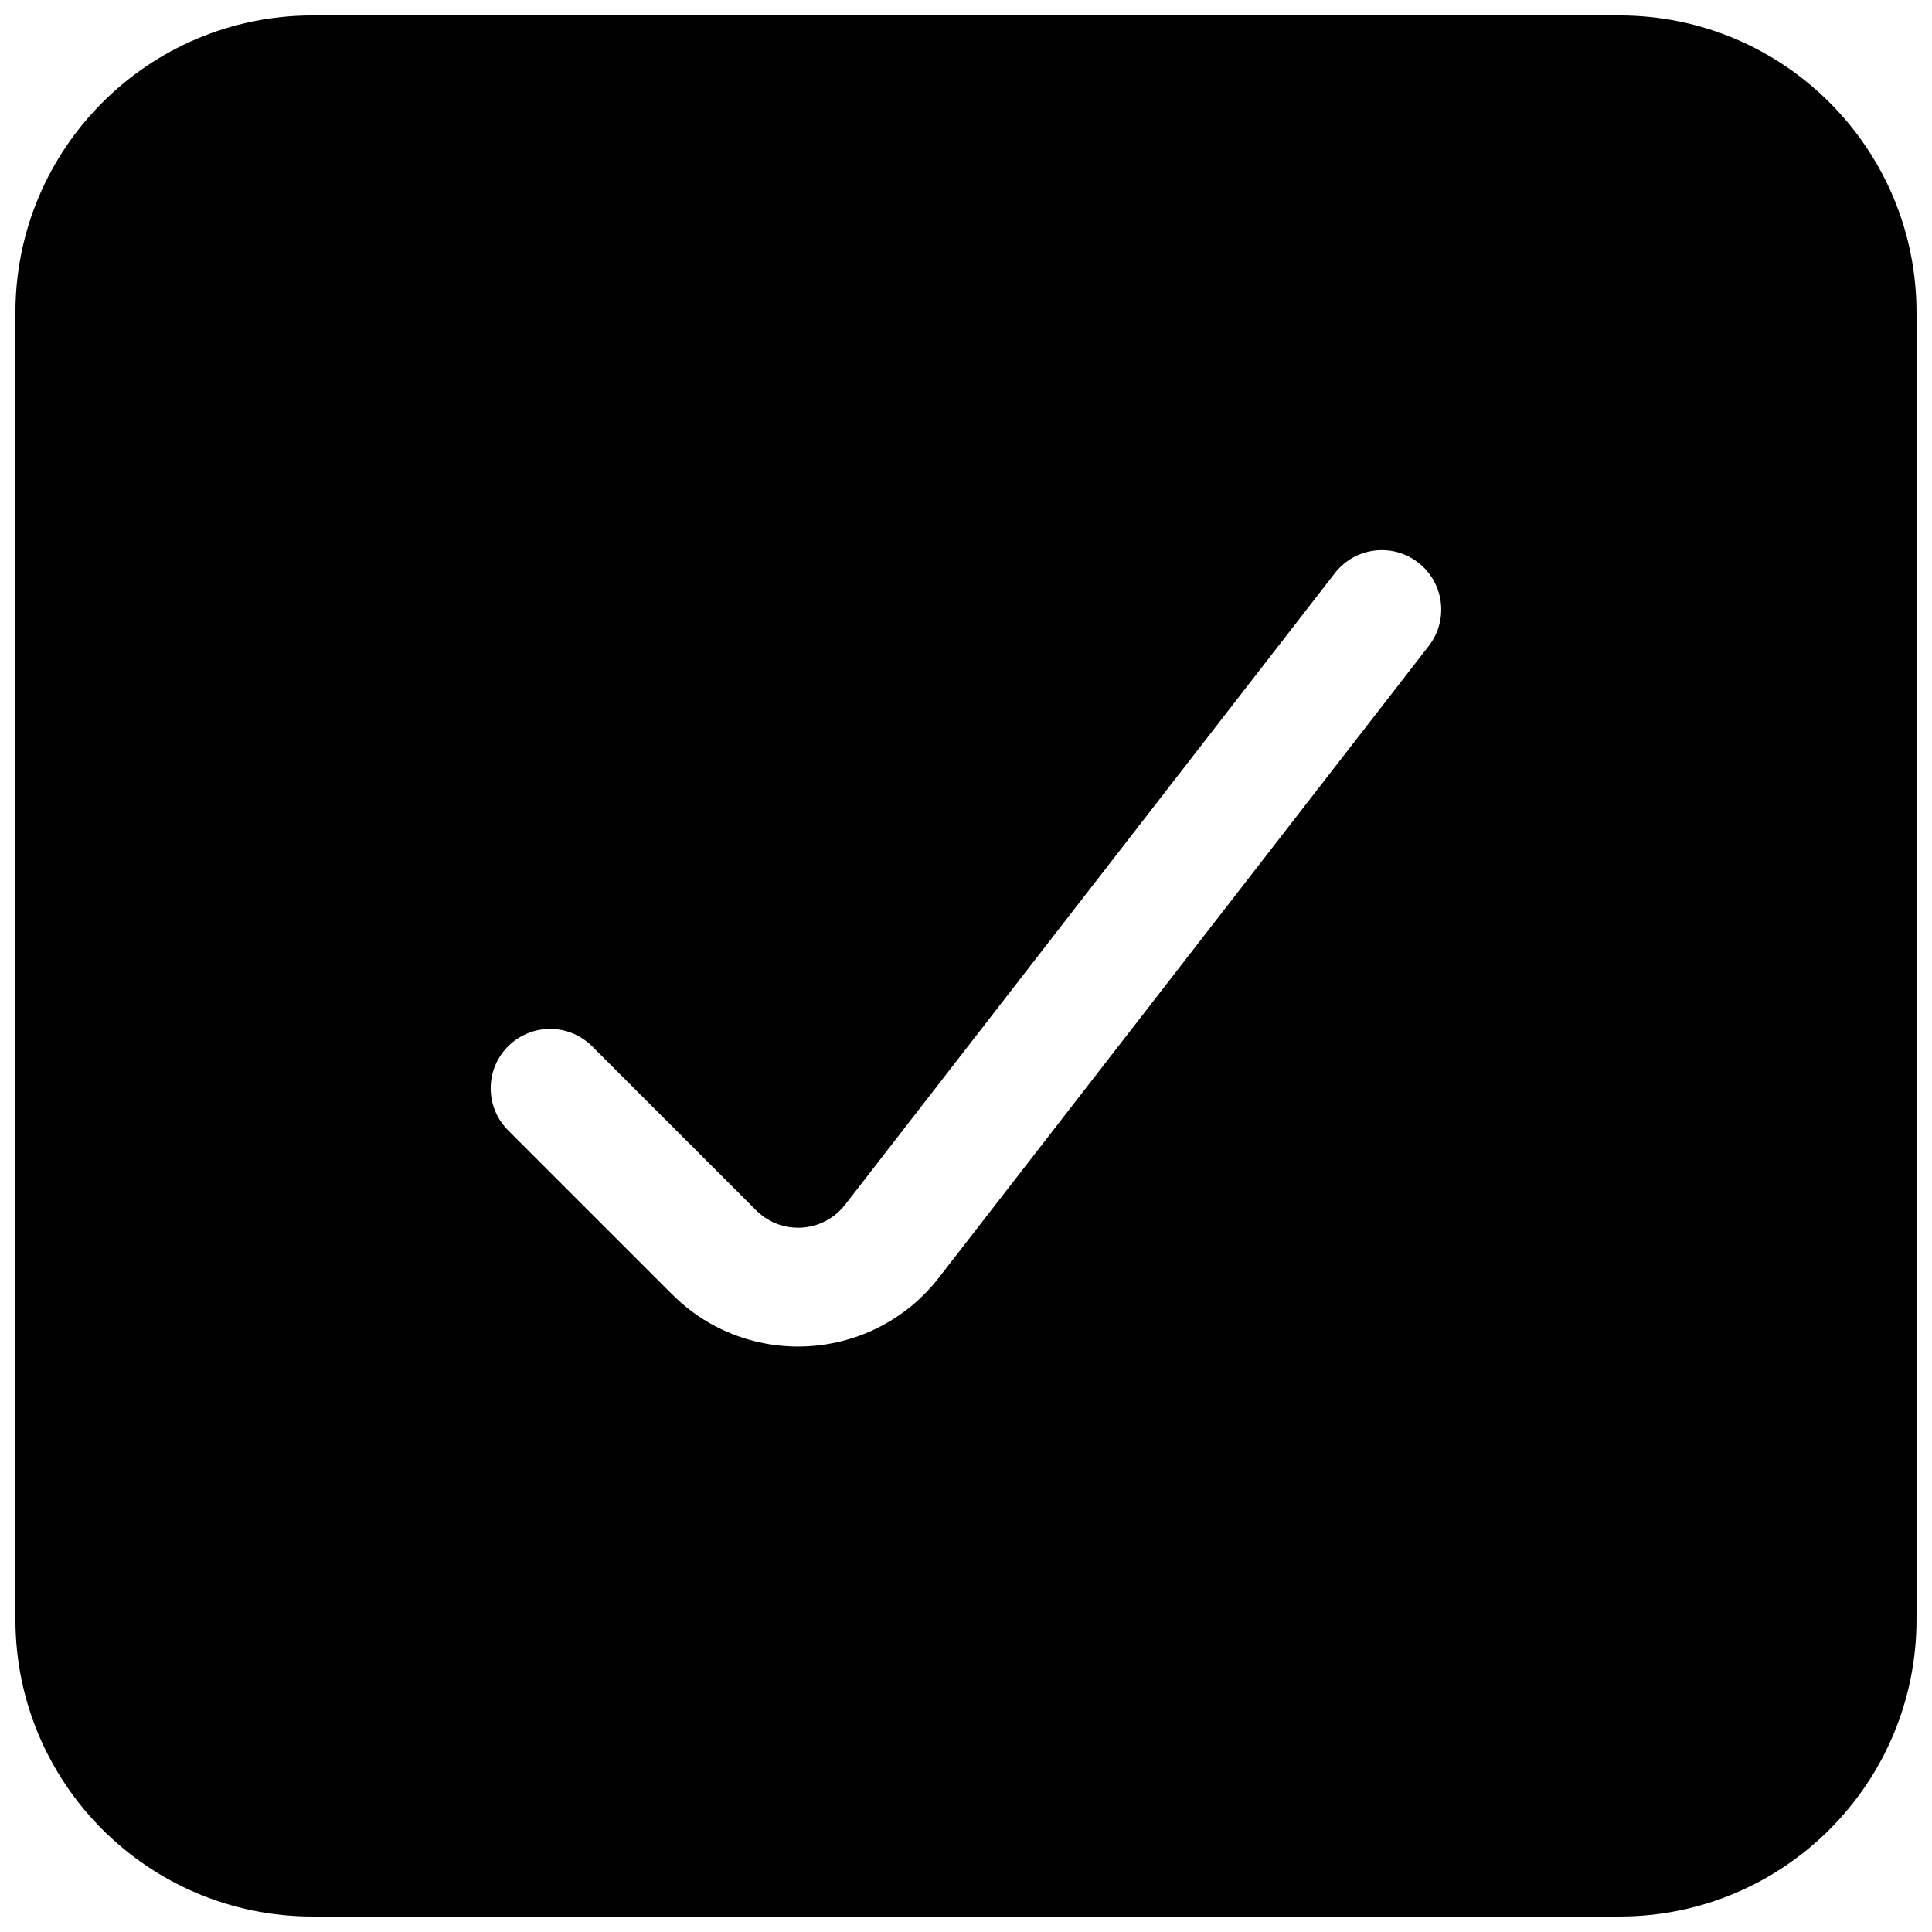 <?xml version="1.0" encoding="UTF-8"?>
<!-- Uploaded to: SVG Repo, www.svgrepo.com, Generator: SVG Repo Mixer Tools -->
<svg width="800px" height="800px" version="1.1" viewBox="144 144 512 512" xmlns="http://www.w3.org/2000/svg">
 <defs>
  <clipPath id="a">
   <path d="m148.09 148.09h503.81v503.81h-503.81z"/>
  </clipPath>
 </defs>
 <g clip-path="url(#a)">
  <path d="m148.09 226.81c0-43.473 35.246-78.719 78.719-78.719h346.37c43.477 0 78.719 35.246 78.719 78.719v346.37c0 43.477-35.242 78.719-78.719 78.719h-346.37c-43.473 0-78.719-35.242-78.719-78.719zm374.55 88.371c5.328-6.871 4.078-16.762-2.793-22.09-6.871-5.328-16.762-4.078-22.09 2.793l-129.8 167.38c-5.809 7.488-16.871 8.188-23.574 1.484l-43.469-43.469c-6.148-6.148-16.117-6.148-22.266 0s-6.148 16.117 0 22.266l43.469 43.469c20.109 20.105 53.297 18.016 70.723-4.457z" fill-rule="evenodd"/>
 </g>
</svg>